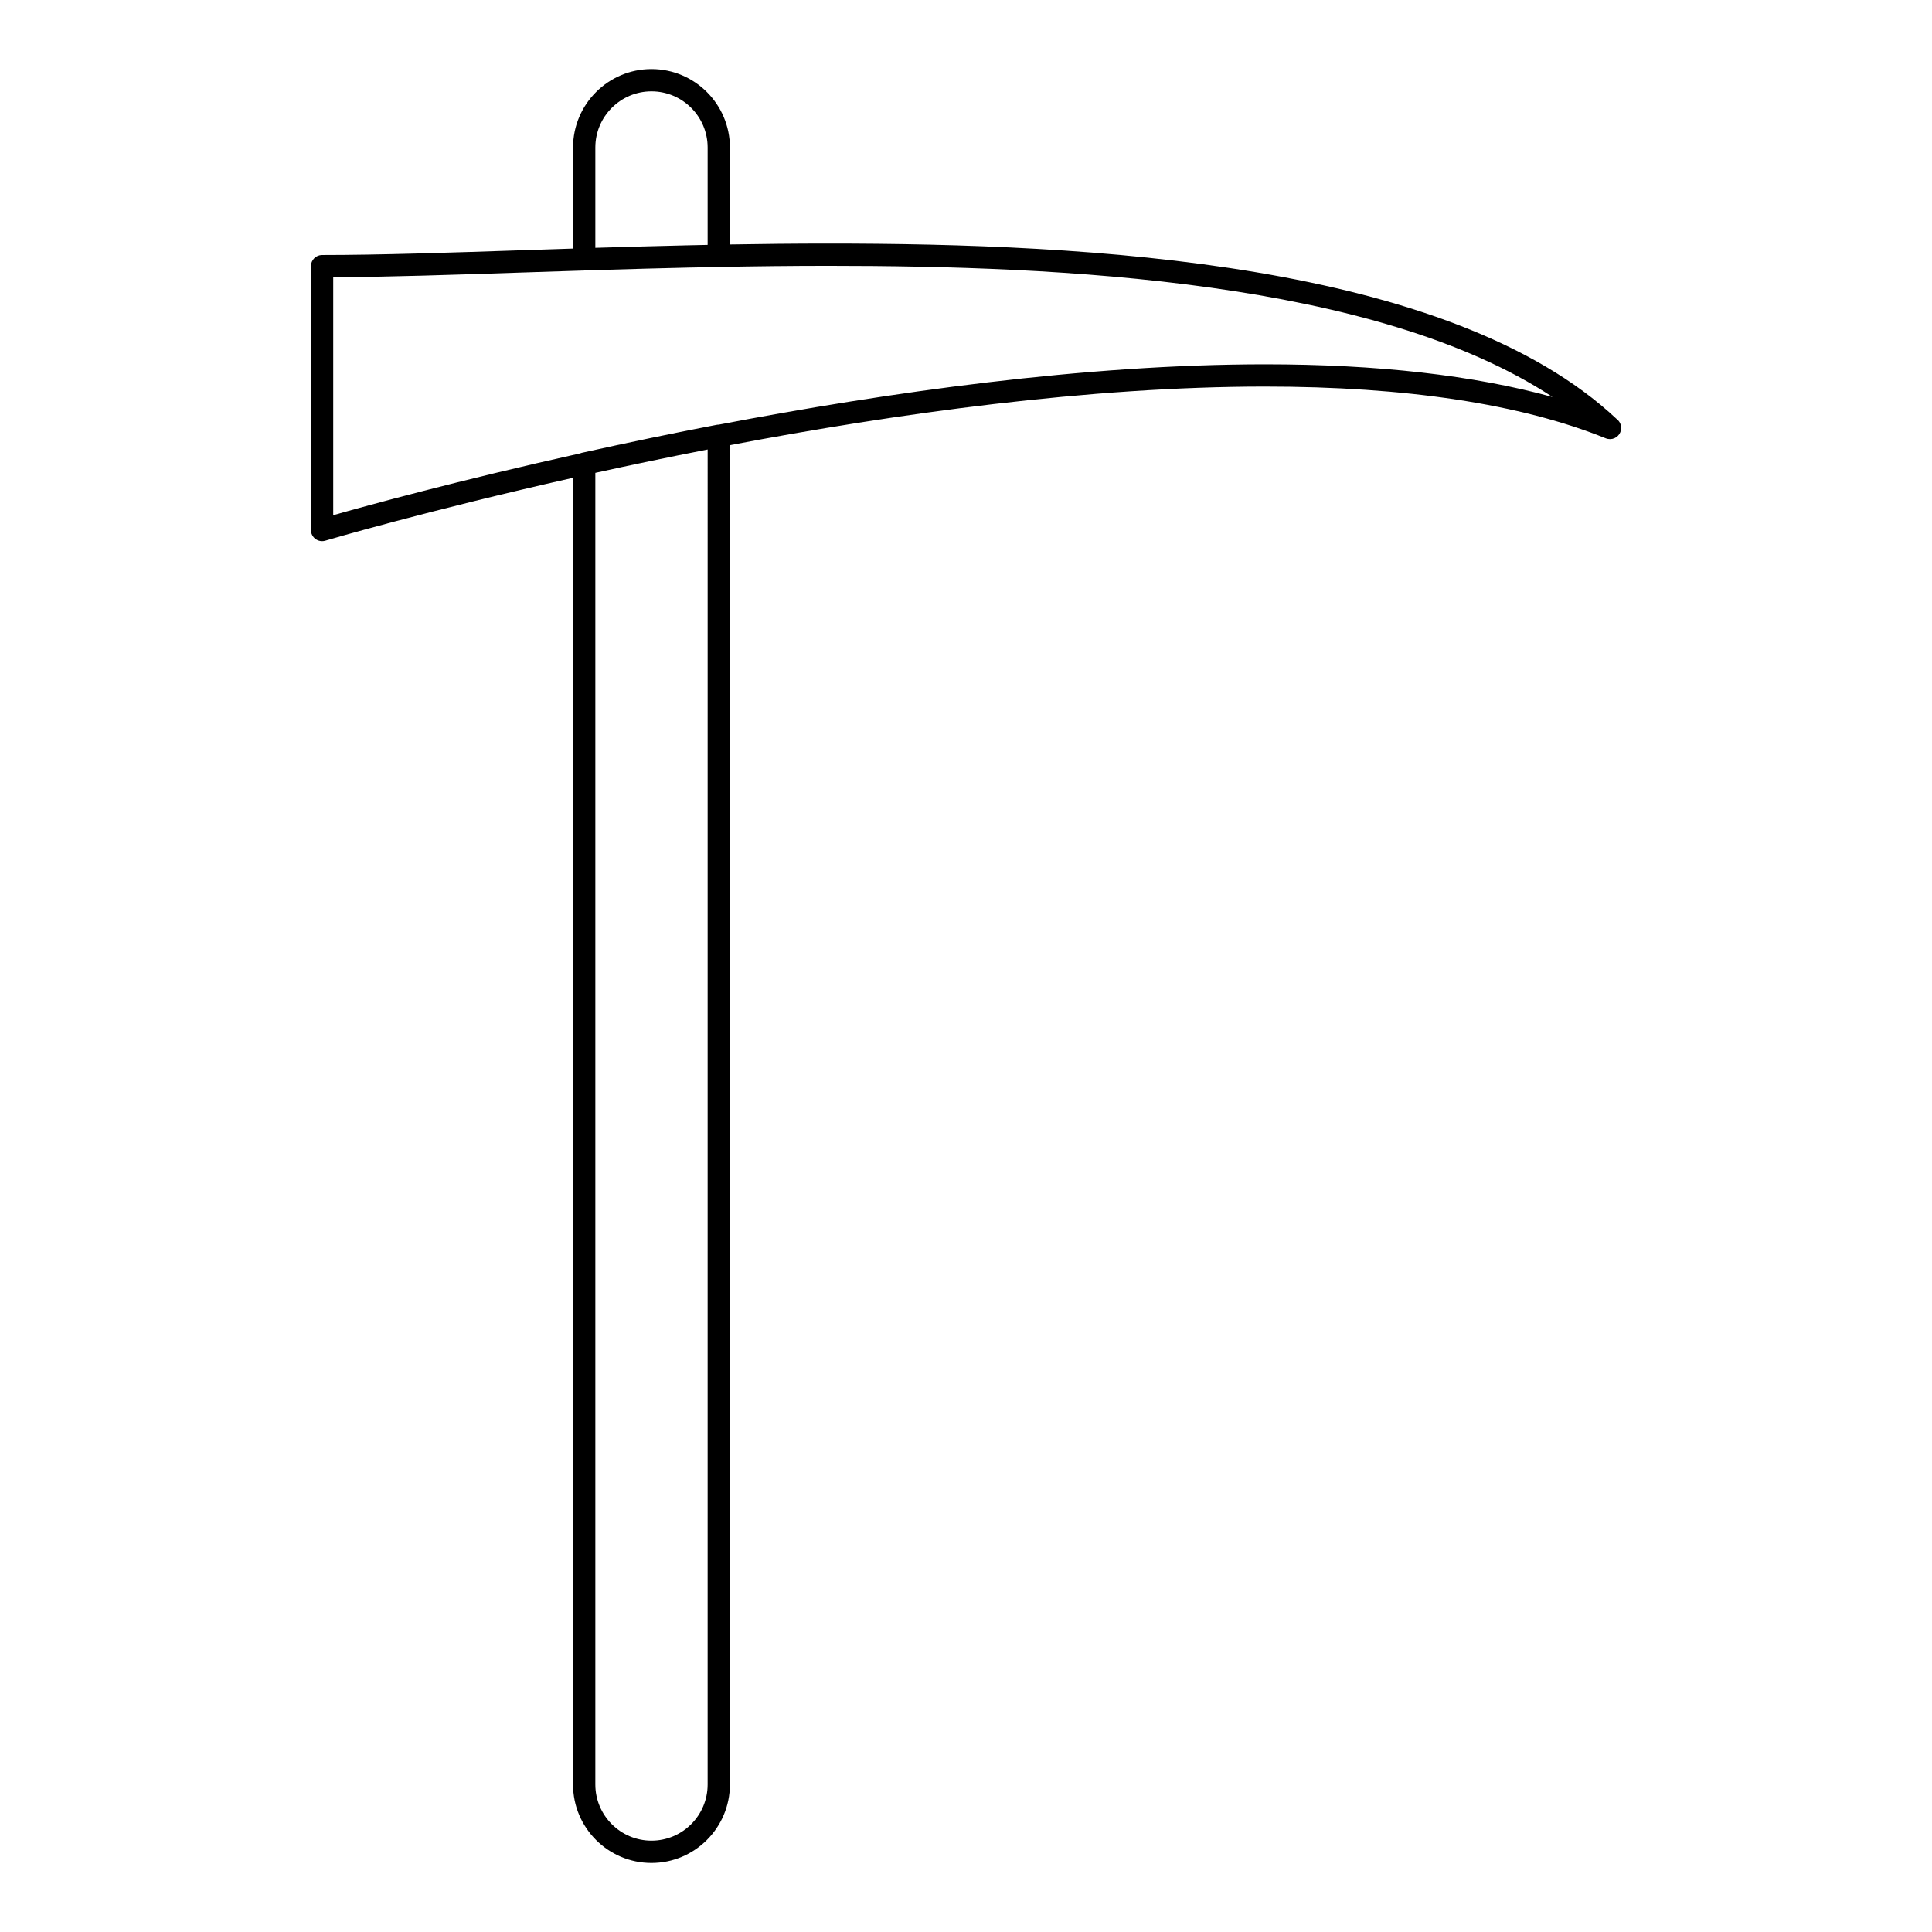 <?xml version="1.0" encoding="UTF-8"?>
<!-- Uploaded to: ICON Repo, www.iconrepo.com, Generator: ICON Repo Mixer Tools -->
<svg fill="#000000" width="800px" height="800px" version="1.1" viewBox="144 144 512 512" xmlns="http://www.w3.org/2000/svg">
 <path d="m572.48 255.09c-44.422-41.711-140.45-46.543-208.86-46.543-8.801 0-17.559 0.09-26.184 0.238v-25.695c0-11.461-9.324-20.789-20.789-20.789-11.461 0-20.785 9.324-20.785 20.789v26.781c-4.422 0.145-8.766 0.289-13.004 0.43-19.723 0.66-38.348 1.281-53.504 1.281-1.629 0-2.953 1.32-2.953 2.953v69.922c0 0.934 0.441 1.809 1.188 2.367 0.516 0.383 1.137 0.586 1.766 0.586 0.281 0 0.566-0.039 0.84-0.121 0.598-0.18 26.965-7.949 65.664-16.664v346.3c0 11.461 9.324 20.785 20.785 20.785 11.461 0 20.789-9.328 20.789-20.785v-354.95c43.887-8.34 95.207-15.523 141.8-15.523 37.391 0 67.777 4.609 90.309 13.707 0.379 0.152 0.766 0.211 1.16 0.215 1.613-0.02 2.918-1.332 2.918-2.953 0.004-0.945-0.441-1.793-1.141-2.332zm-270.71-72c0-8.207 6.676-14.883 14.879-14.883 8.207 0 14.883 6.676 14.883 14.883v25.809c-1.898 0.039-3.789 0.078-5.668 0.121-7.887 0.176-15.75 0.402-24.094 0.652zm29.762 433.83c0 8.203-6.676 14.879-14.883 14.879-8.203 0-14.879-6.676-14.879-14.879v-347.61c9.34-2.059 19.316-4.148 29.766-6.188zm147.71-376.37c-47.66 0-100.18 7.445-144.79 15.992-0.176 0.004-0.352 0.008-0.527 0.043-11.453 2.195-23.148 4.621-35.75 7.418-0.18 0.039-0.352 0.098-0.516 0.168-32.176 7.16-56.375 13.812-65.352 16.359v-63.055c14.68-0.074 32.23-0.66 50.746-1.277 13.555-0.453 28.113-0.938 43.191-1.281 2.754-0.062 5.508-0.117 8.289-0.164 0.035 0 0.066-0.012 0.098-0.012 9.535-0.18 19.234-0.293 28.988-0.293 61.246 0 144.87 3.848 191.82 34.762-20.828-5.75-46.367-8.66-76.199-8.66z"/>
</svg>